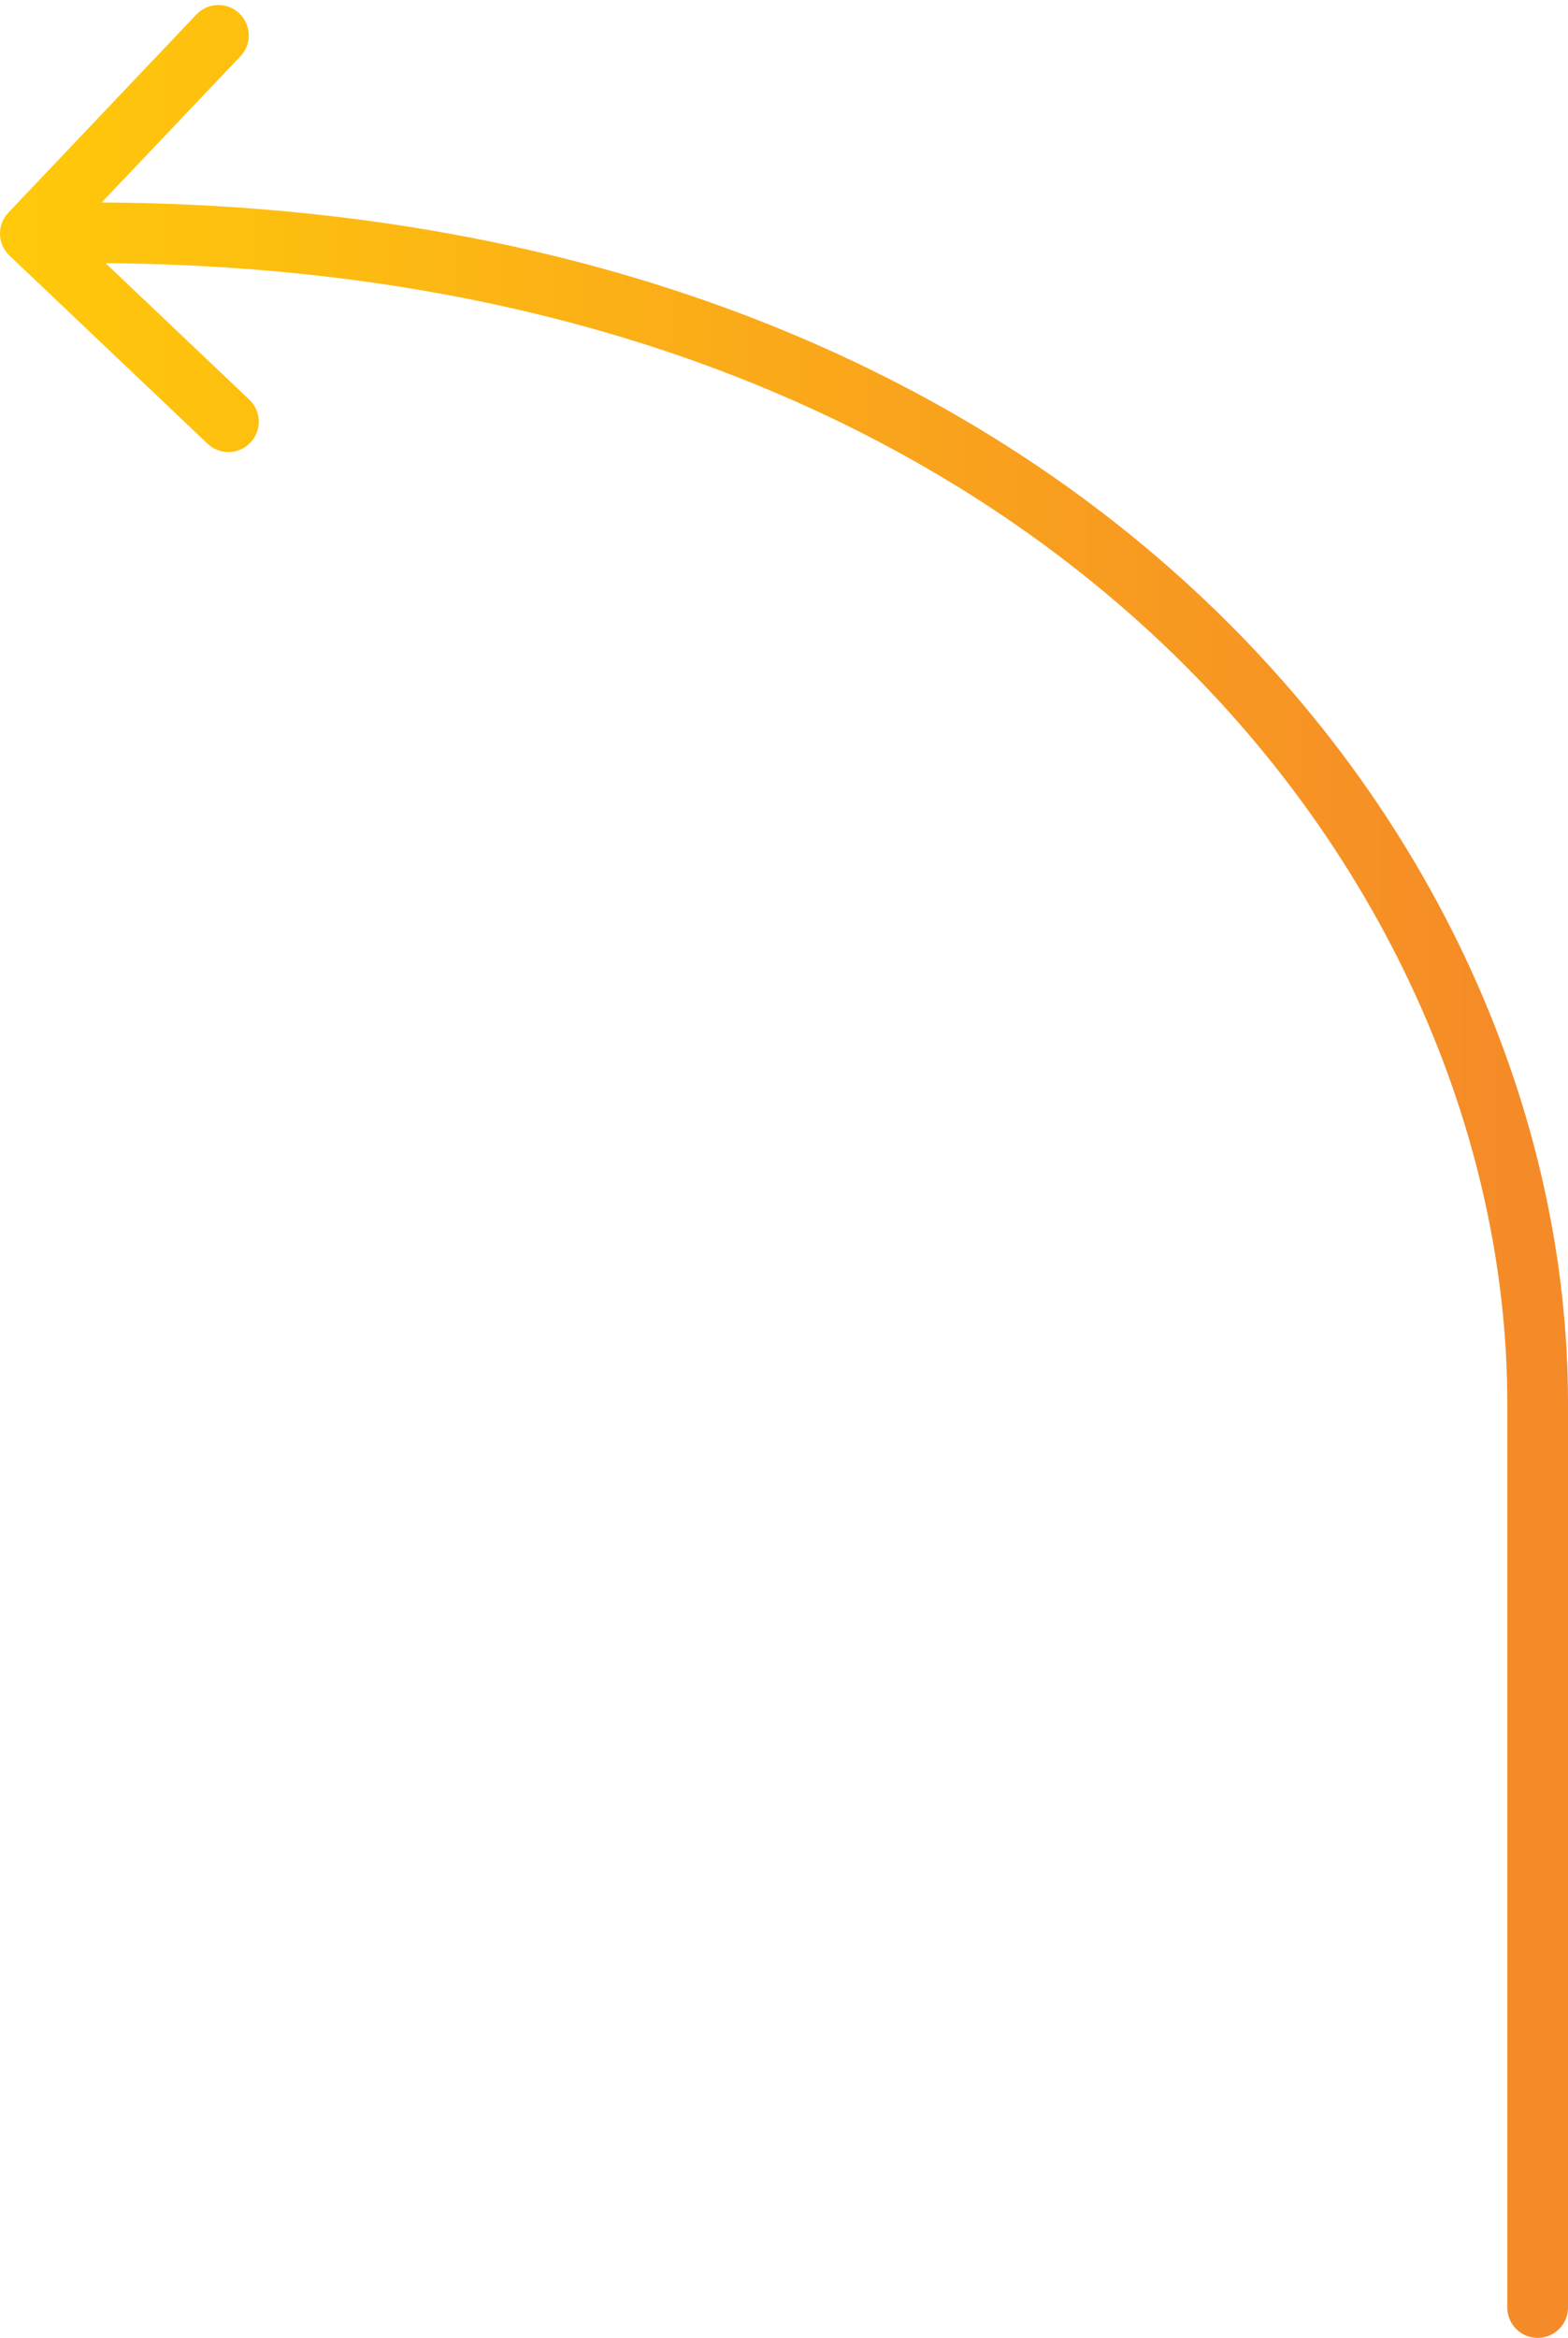 <svg width="155" height="231" viewBox="0 0 155 231" fill="none" xmlns="http://www.w3.org/2000/svg">
<path d="M149 228C149 229.657 150.343 231 152 231C153.657 231 155 229.657 155 228L149 228ZM0.824 21.011C-0.316 22.212 -0.267 24.111 0.934 25.252L20.515 43.842C21.716 44.983 23.615 44.934 24.756 43.732C25.897 42.531 25.848 40.632 24.646 39.491L7.241 22.966L23.766 5.561C24.907 4.36 24.858 2.461 23.656 1.32C22.454 0.179 20.556 0.228 19.415 1.43L0.824 21.011ZM155 228L155 138.601L149 138.601L149 228L155 228ZM155 138.601C155 82.154 103.889 17.458 2.922 20.077L3.078 26.075C101.12 23.532 149 85.961 149 138.601L155 138.601Z" fill="url(#paint0_linear_194_23941)"/>
<defs>
<linearGradient id="paint0_linear_194_23941" x1="3" y1="125.5" x2="152" y2="125.5" gradientUnits="userSpaceOnUse">
<stop stop-color="#FFC80B"/>
<stop offset="1" stop-color="#F58A28"/>
</linearGradient>
</defs>
</svg>
